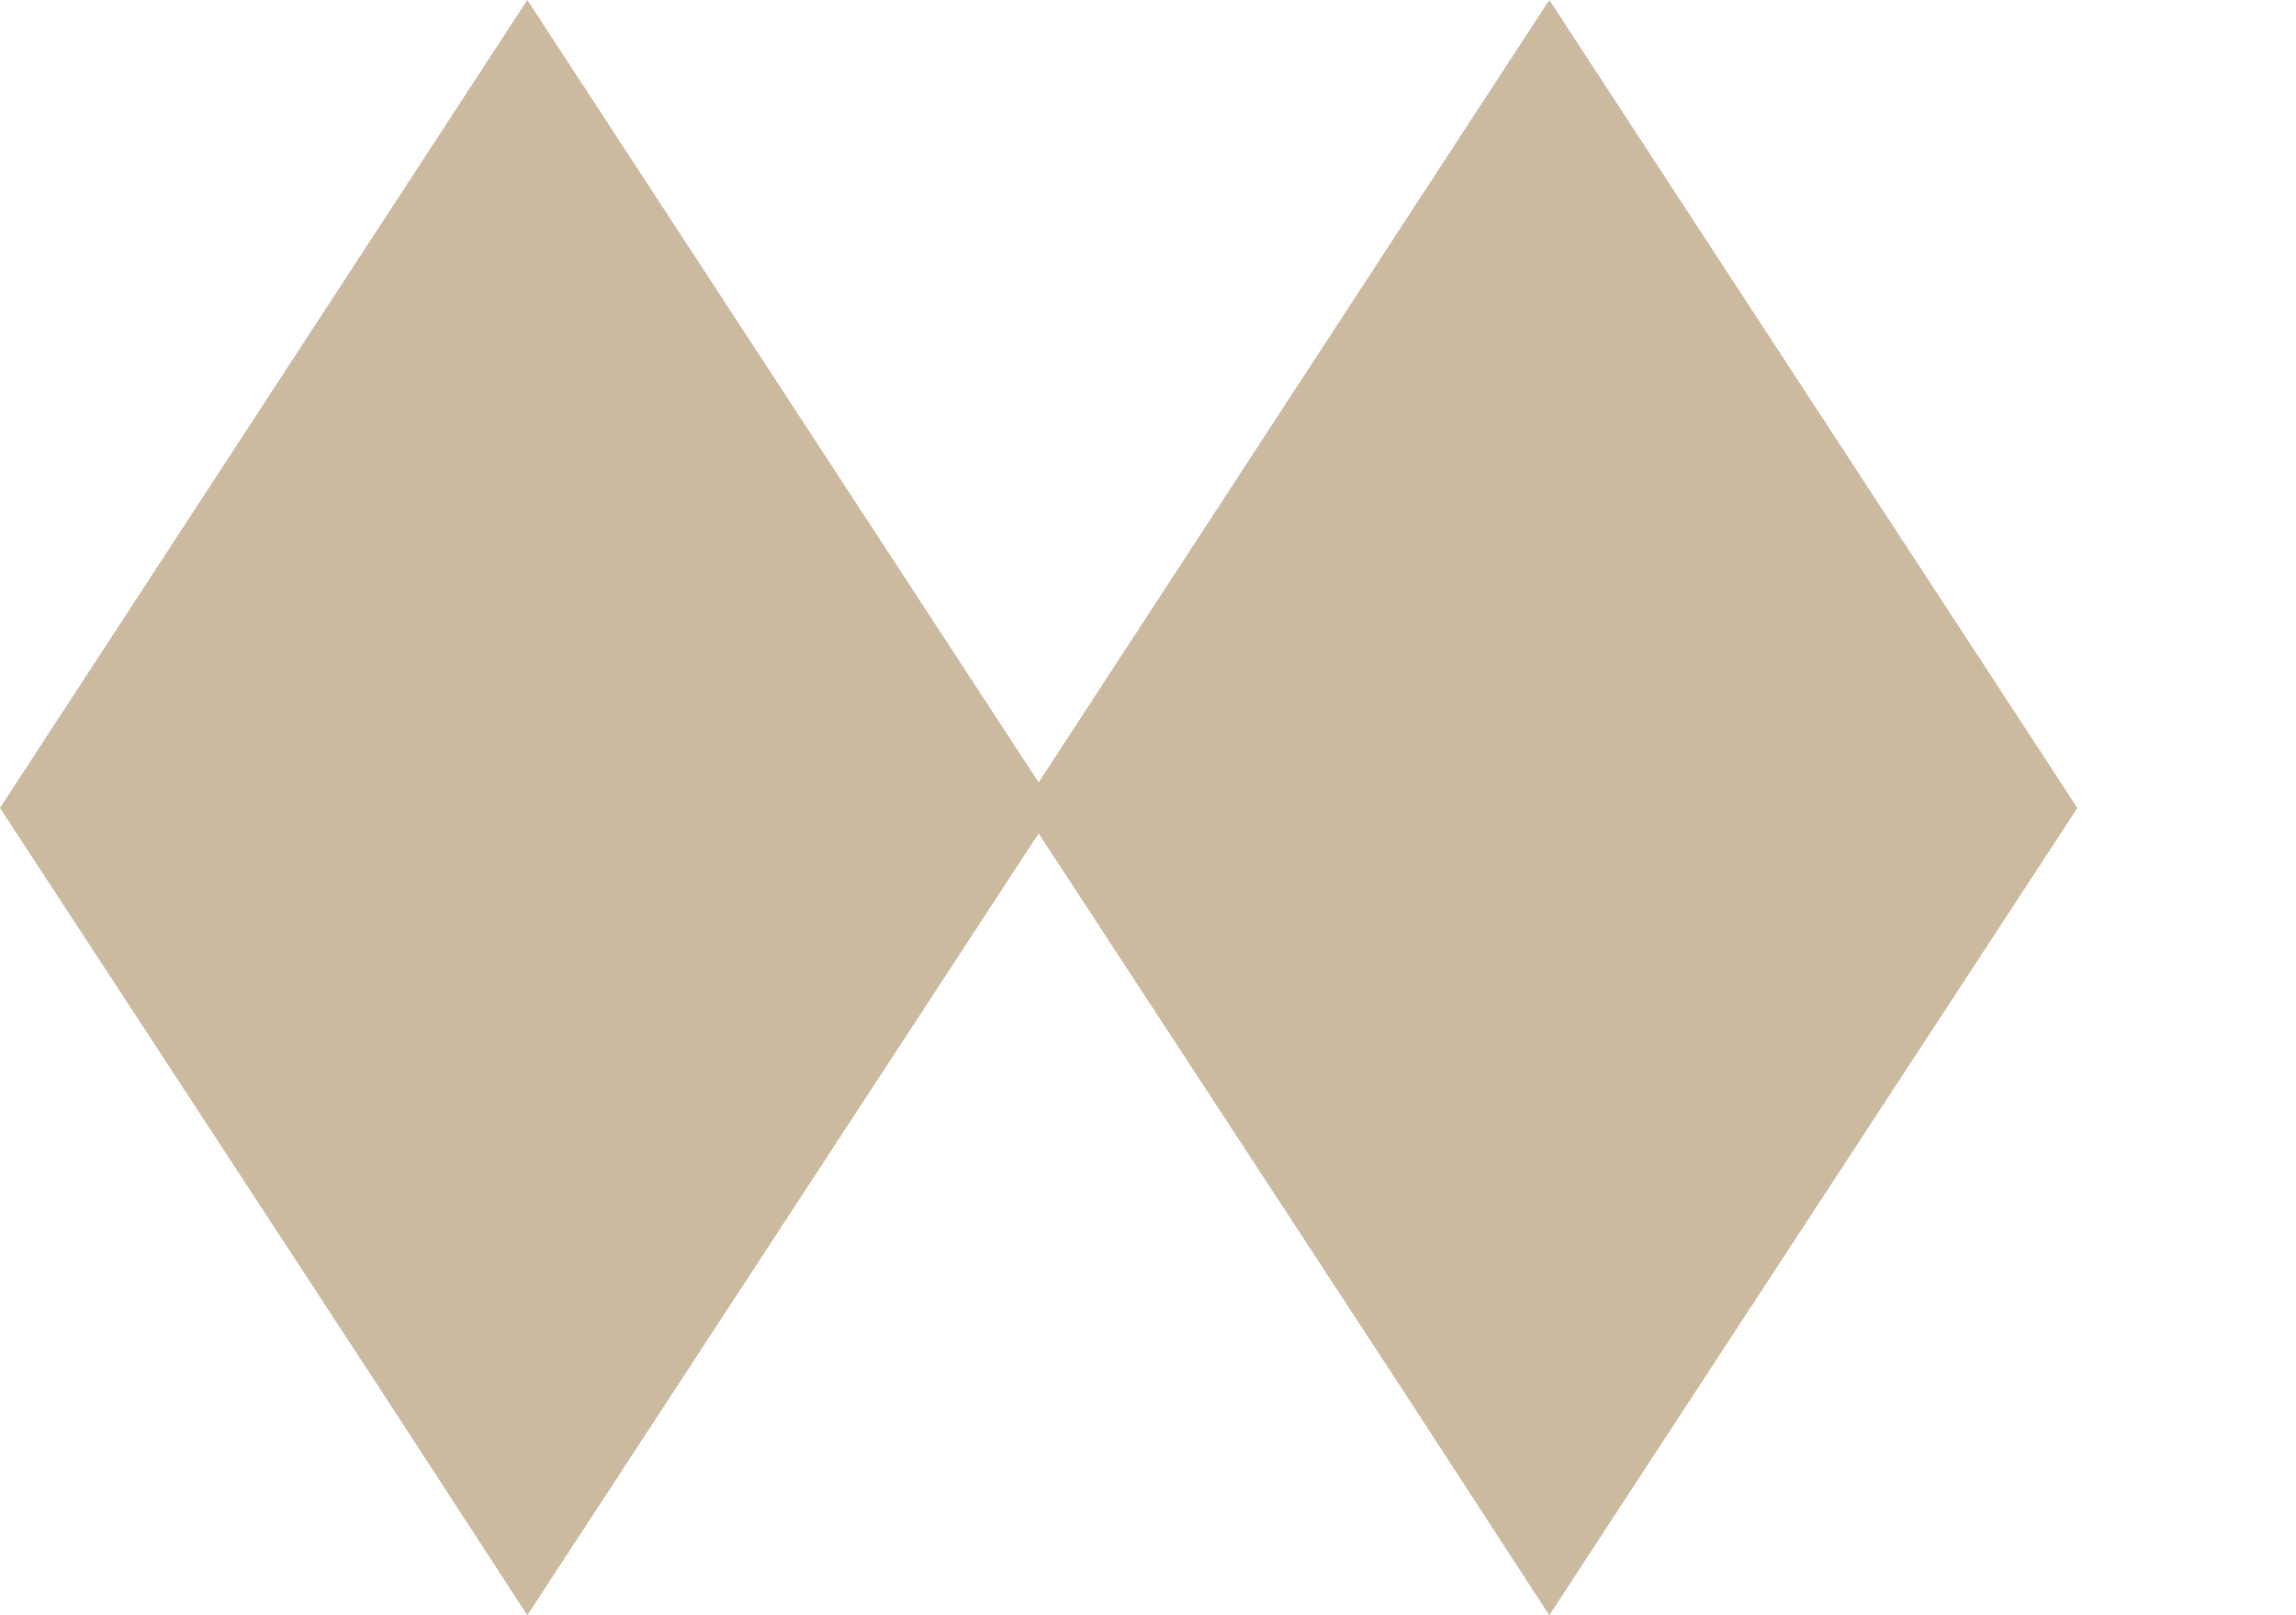 <svg xmlns="http://www.w3.org/2000/svg" width="27" height="19" viewBox="0 0 27 19" fill="none"><g clip-path="url(#clip0_598_1087)"><path d="M-5.72205e-05 9.504L4.514 16.406L6.201 19L7.897 16.406L12.41 9.504L6.201 -0L-5.72205e-05 9.504Z" fill="#CBB9A0"></path><path d="M12.018 9.504L16.532 16.406L18.219 19L19.915 16.406L24.429 9.504L18.219 0L12.018 9.504Z" fill="#CBB9A0"></path></g><defs><clipPath id="clip0_598_1087"><rect width="27" height="19" fill="white"></rect></clipPath></defs></svg>